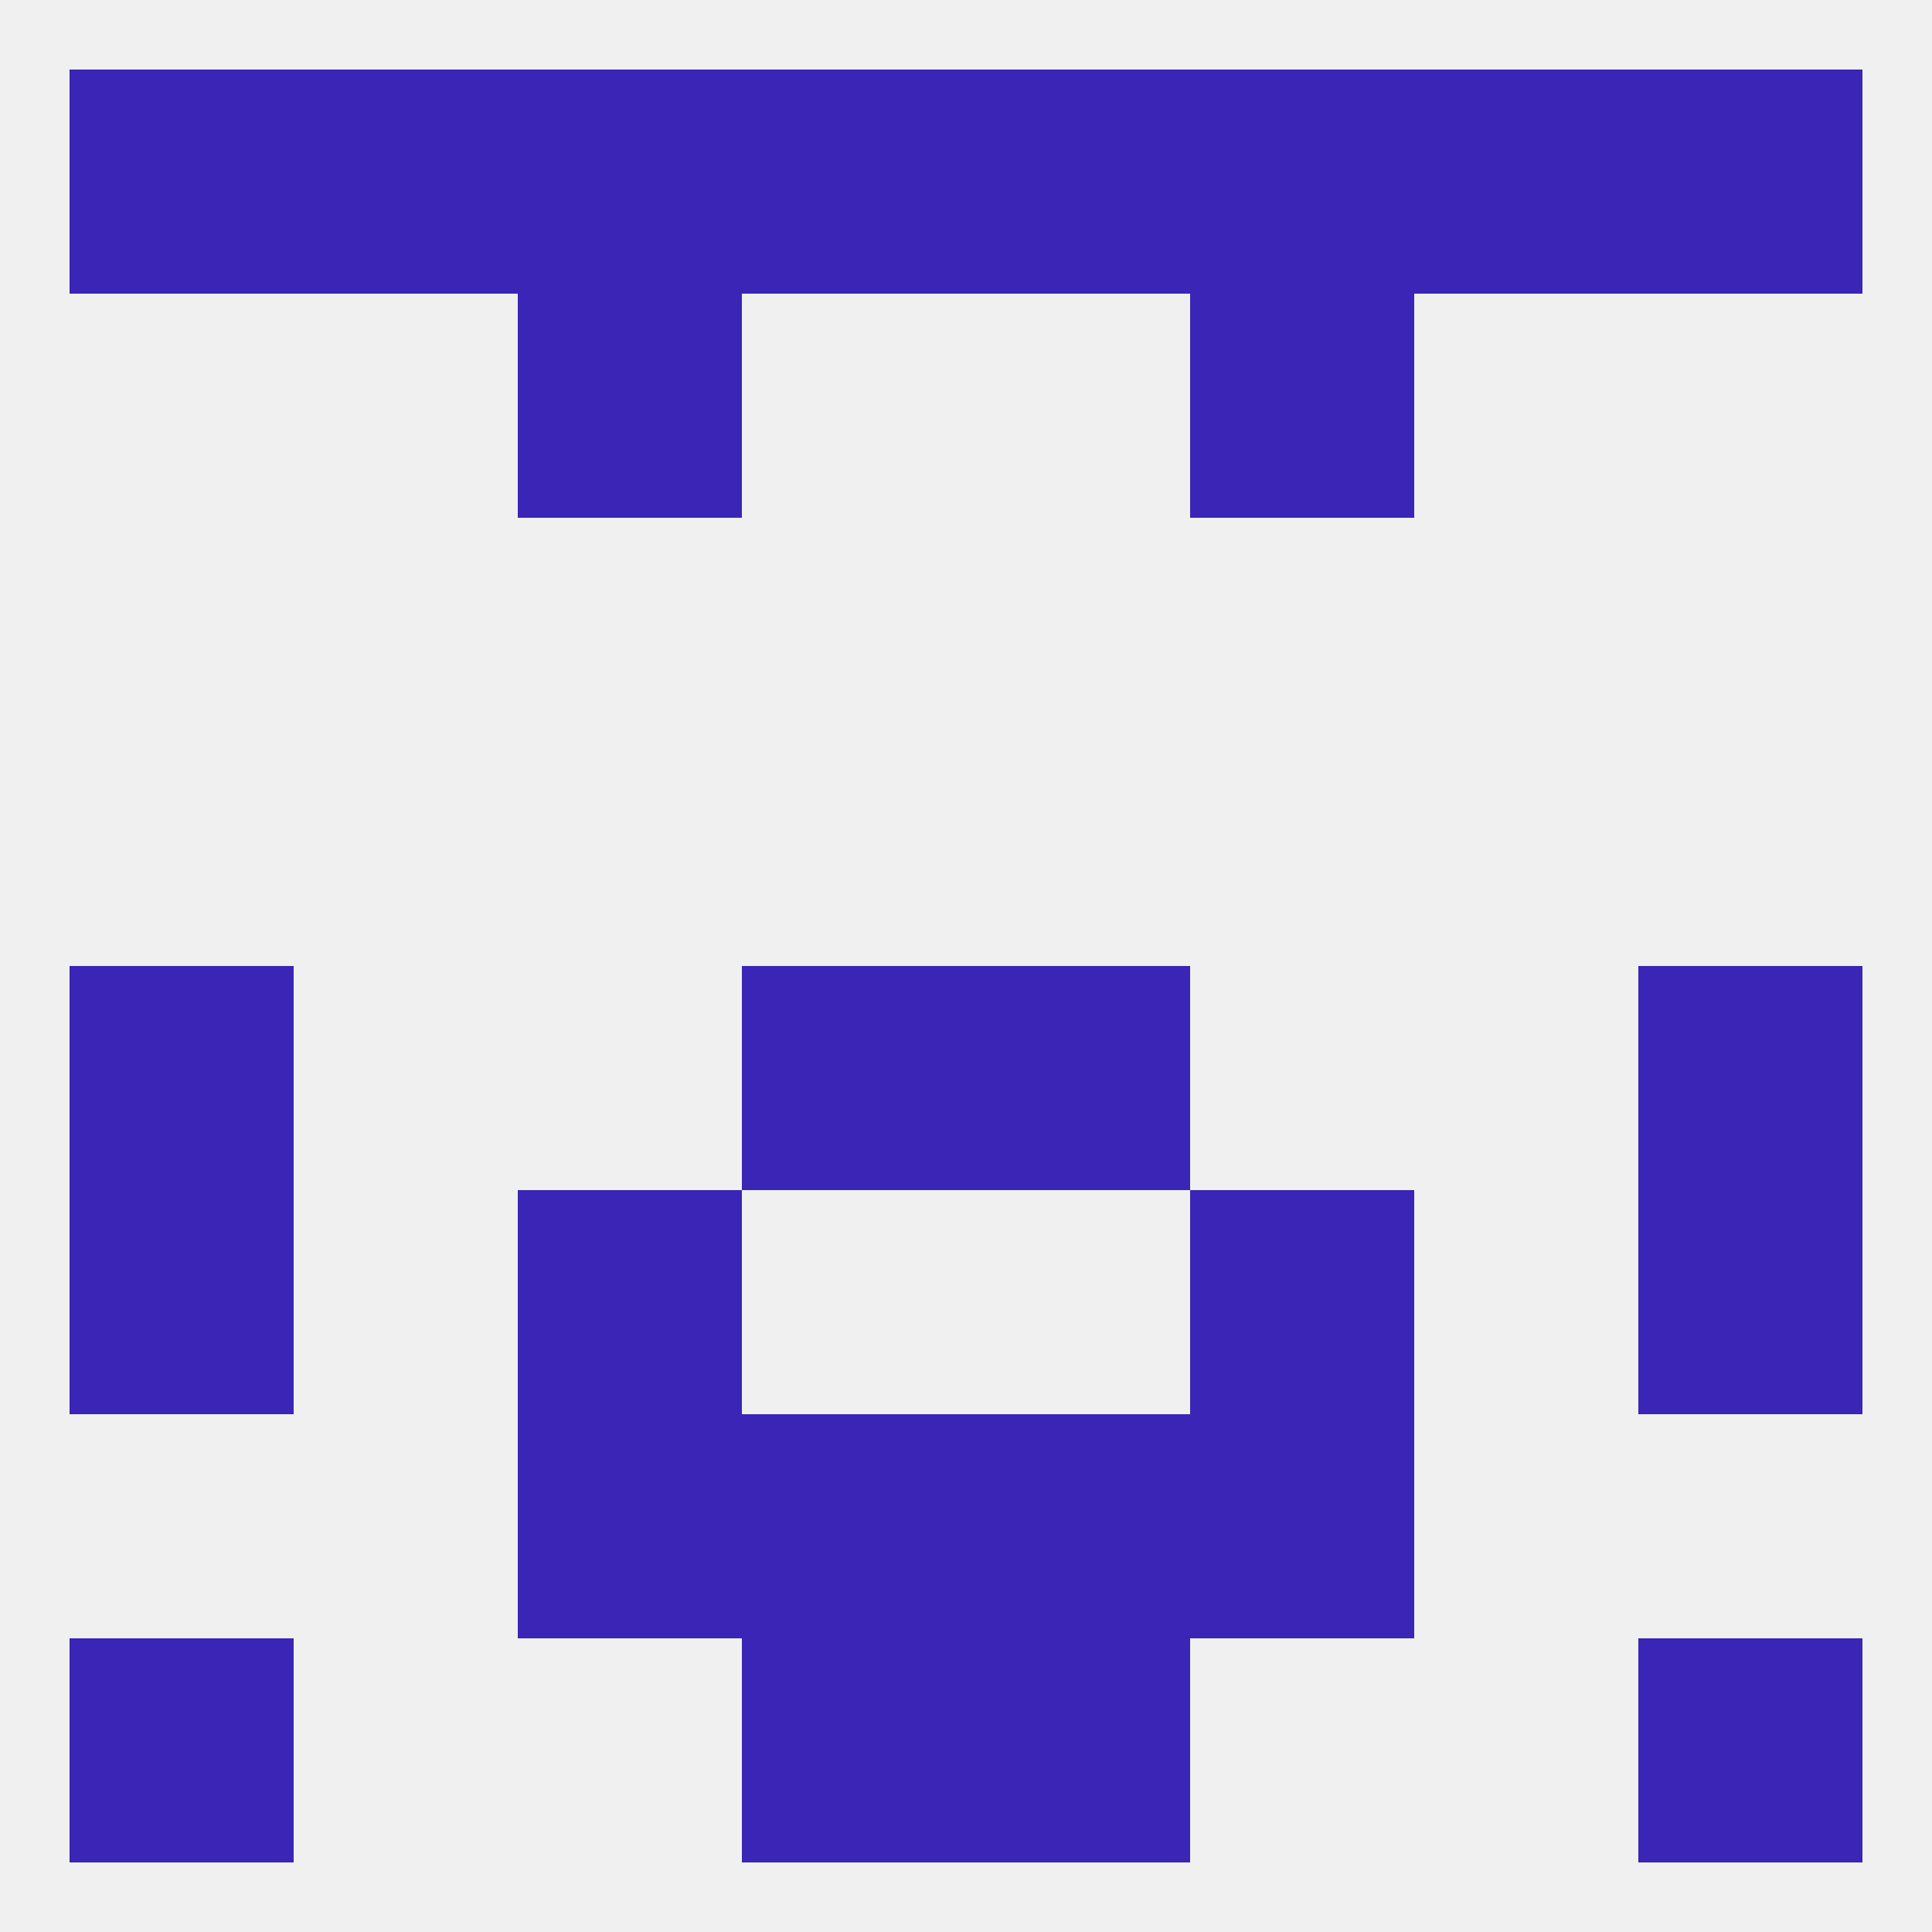 
<!--   <?xml version="1.0"?> -->
<svg version="1.1" baseprofile="full" xmlns="http://www.w3.org/2000/svg" xmlns:xlink="http://www.w3.org/1999/xlink" xmlns:ev="http://www.w3.org/2001/xml-events" width="250" height="250" viewBox="0 0 250 250" >
	<rect width="100%" height="100%" fill="rgba(240,240,240,255)"/>

	<rect x="96" y="212" width="29" height="29" fill="rgba(58,37,182,255)"/>
	<rect x="125" y="212" width="29" height="29" fill="rgba(58,37,182,255)"/>
	<rect x="9" y="212" width="29" height="29" fill="rgba(58,37,182,255)"/>
	<rect x="212" y="212" width="29" height="29" fill="rgba(58,37,182,255)"/>
	<rect x="96" y="9" width="29" height="29" fill="rgba(58,37,182,255)"/>
	<rect x="183" y="9" width="29" height="29" fill="rgba(58,37,182,255)"/>
	<rect x="67" y="9" width="29" height="29" fill="rgba(58,37,182,255)"/>
	<rect x="154" y="9" width="29" height="29" fill="rgba(58,37,182,255)"/>
	<rect x="9" y="9" width="29" height="29" fill="rgba(58,37,182,255)"/>
	<rect x="212" y="9" width="29" height="29" fill="rgba(58,37,182,255)"/>
	<rect x="125" y="9" width="29" height="29" fill="rgba(58,37,182,255)"/>
	<rect x="38" y="9" width="29" height="29" fill="rgba(58,37,182,255)"/>
	<rect x="67" y="38" width="29" height="29" fill="rgba(58,37,182,255)"/>
	<rect x="154" y="38" width="29" height="29" fill="rgba(58,37,182,255)"/>
	<rect x="9" y="125" width="29" height="29" fill="rgba(58,37,182,255)"/>
	<rect x="212" y="125" width="29" height="29" fill="rgba(58,37,182,255)"/>
	<rect x="96" y="125" width="29" height="29" fill="rgba(58,37,182,255)"/>
	<rect x="125" y="125" width="29" height="29" fill="rgba(58,37,182,255)"/>
	<rect x="9" y="154" width="29" height="29" fill="rgba(58,37,182,255)"/>
	<rect x="212" y="154" width="29" height="29" fill="rgba(58,37,182,255)"/>
	<rect x="67" y="154" width="29" height="29" fill="rgba(58,37,182,255)"/>
	<rect x="154" y="154" width="29" height="29" fill="rgba(58,37,182,255)"/>
	<rect x="96" y="183" width="29" height="29" fill="rgba(58,37,182,255)"/>
	<rect x="125" y="183" width="29" height="29" fill="rgba(58,37,182,255)"/>
	<rect x="67" y="183" width="29" height="29" fill="rgba(58,37,182,255)"/>
	<rect x="154" y="183" width="29" height="29" fill="rgba(58,37,182,255)"/>
</svg>
